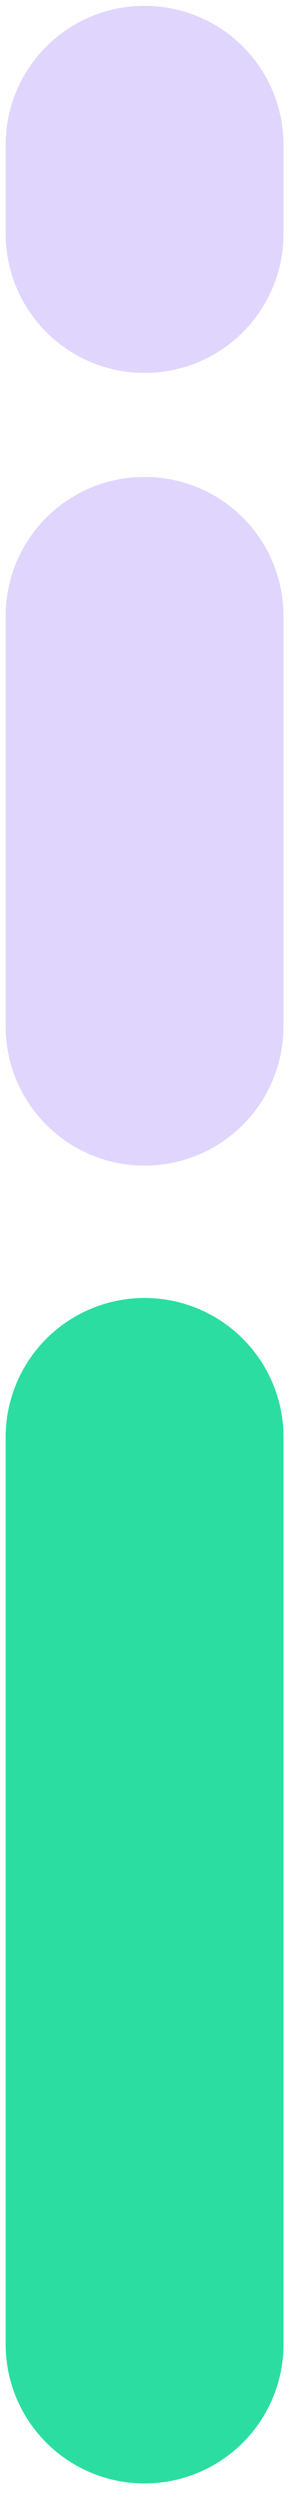 <svg xmlns="http://www.w3.org/2000/svg" width="15" height="124" fill="none"><path fill="#2BDDA1" d="M7.181 123.181a6.9 6.9 0 0 1-6.9-6.9v-45a6.9 6.9 0 0 1 13.8 0v45a6.9 6.9 0 0 1-6.9 6.9"/><path fill="#7445F7" d="M7.181 57.816a6.9 6.9 0 0 1-6.9-6.9v-20.37a6.89 6.89 0 0 1 6.9-6.89 6.89 6.89 0 0 1 6.9 6.89v20.37a6.9 6.9 0 0 1-6.9 6.9M7.181 18.499a6.9 6.9 0 0 1-6.9-6.9V7.18a6.89 6.89 0 0 1 6.9-6.89 6.89 6.89 0 0 1 6.9 6.89v4.39a6.9 6.9 0 0 1-6.9 6.93" opacity=".22"/></svg>